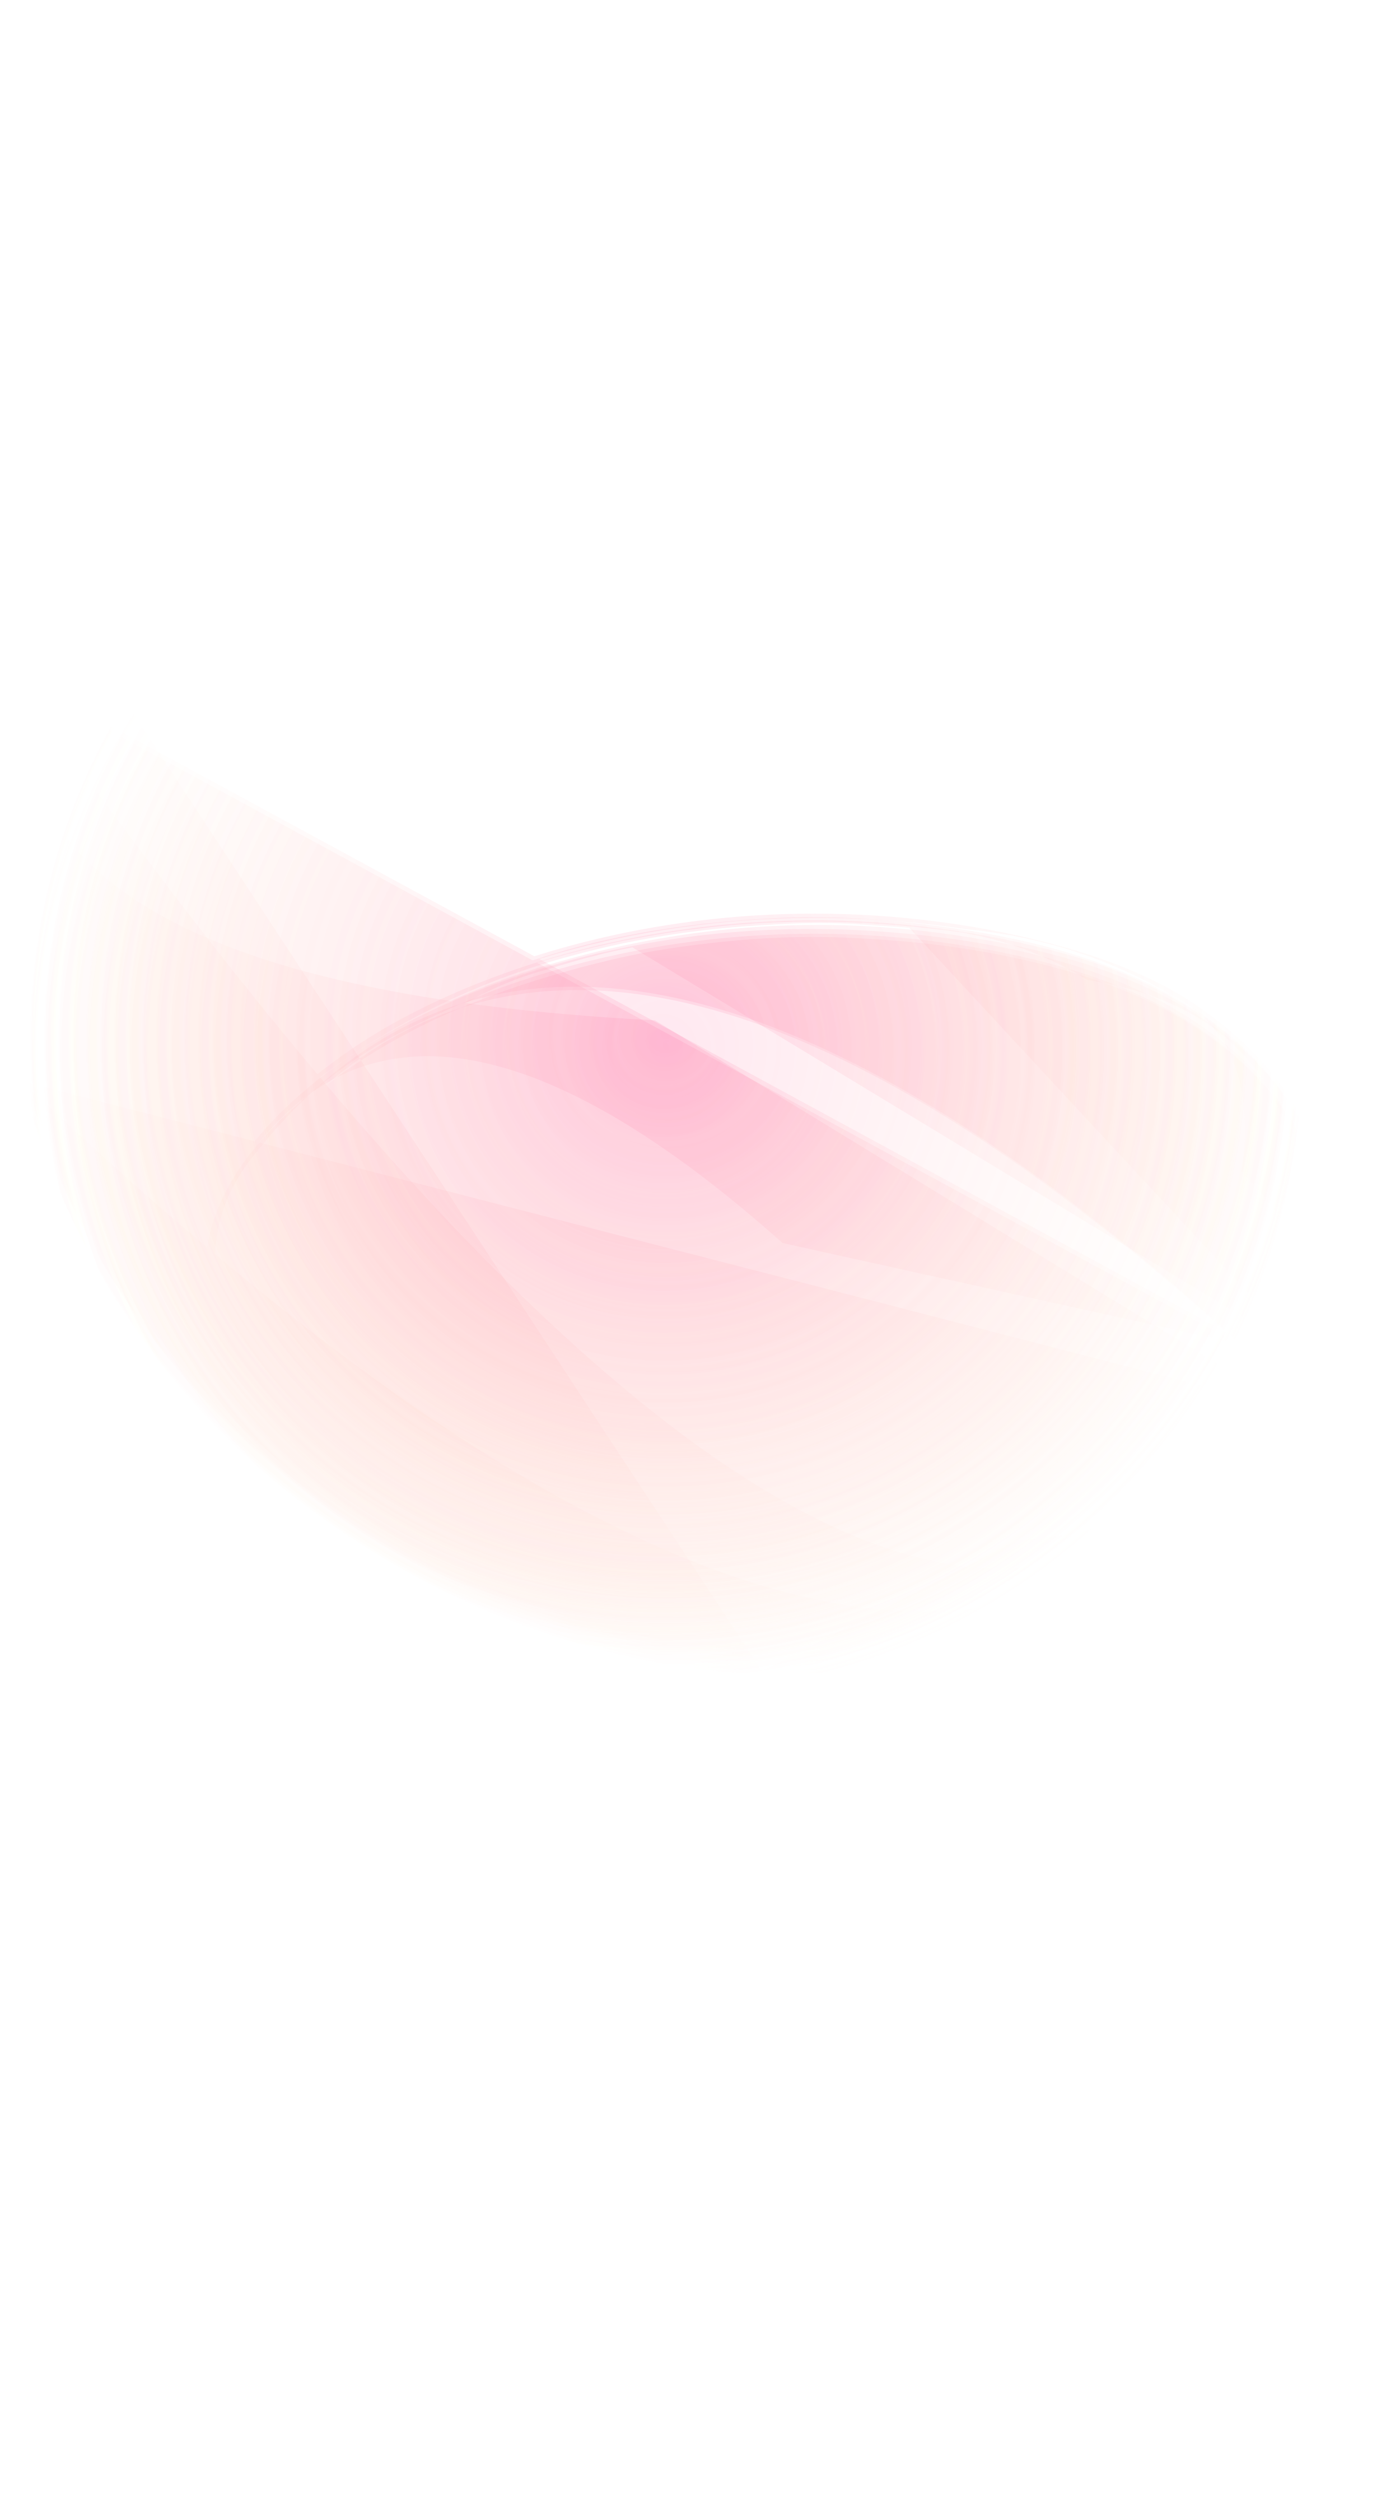 <?xml version="1.0" encoding="UTF-8"?> <!-- Generator: Adobe Illustrator 26.1.0, SVG Export Plug-In . SVG Version: 6.00 Build 0) --> <svg xmlns="http://www.w3.org/2000/svg" xmlns:xlink="http://www.w3.org/1999/xlink" id="Слой_1" x="0px" y="0px" viewBox="0 0 291.8 520.9" style="enable-background:new 0 0 291.8 520.9;" xml:space="preserve"> <style type="text/css"> .st0{opacity:0.18;fill:url(#SVGID_1_);} .st1{opacity:0.18;fill:url(#SVGID_00000069359558303344338590000010970171319104760707_);} .st2{opacity:0.18;fill:url(#SVGID_00000068666503441523640810000000303769008110363795_);} .st3{opacity:0.18;fill:url(#SVGID_00000142884524766387876330000003134305444983944324_);} .st4{opacity:0.18;fill:url(#SVGID_00000046333452237002014390000009020327433206586244_);} .st5{opacity:0.18;fill:url(#SVGID_00000141432085279639594920000010849468638552287655_);} .st6{opacity:0.18;fill:url(#SVGID_00000055669912677296773420000007773346797437963145_);} </style> <g> <g> <g> <radialGradient id="SVGID_1_" cx="139.327" cy="217.79" r="133.703" gradientUnits="userSpaceOnUse"> <stop offset="0" style="stop-color:#FF7BAC"></stop> <stop offset="0.648" style="stop-color:#FFB3AC;stop-opacity:0.352"></stop> <stop offset="1" style="stop-color:#FFCCAC;stop-opacity:0"></stop> </radialGradient> <path class="st0" d="M34.1,89.1c-2.6,1-5,1.9-7.3,3.6c-2.2,1.6-4.2,3.6-5.9,5.7c-5.7,6.9-9.3,15.3-11.8,23.8 c-1.4,4.7-2.5,9.6-3.5,14.4c-2.1,10.1-3.5,20.5-4.3,30.8c-1.5,22.2,0.4,44.8,7.1,66.1c16.8,53.6,64.1,94.2,117.8,108.1 c17.2,4.5,35.2,6.2,52.9,3.7c17.1-2.4,33.6-8.4,48.4-17.4c14.7-8.9,27.8-20.8,37.7-34.9c4.3-6.2,8.1-12.9,10.5-20.1 c3.1-9.5,3.1-19.4,0.1-28.9c-3.5-10.8-10.4-20.3-19.2-27.4c-8.5-7-18.6-11.8-29-15.3c-7.8-2.6-15.7-4.4-23.8-5.7 c-13.6-2.3-27.3-3.3-41.1-2.7c-13.7,0.5-27.4,2.6-40.7,6c-10.9,2.8-21.7,6.5-31.8,11.4c-8.5,4.1-16.5,9.1-23.8,15.1 c-4.4,3.6-8.7,7.6-12.3,12c-5.2,6.4-9.5,14-10,22.4c-0.2,4,0.4,8.2,2.1,11.9c0.7,1.6,1.6,3,2.7,4.4c1.8,2.4,3.9,3.8,6.5,5.4 c0.4,0.3-0.2-1-0.1-0.9c-0.3-0.6-0.6-1.8-1.1-2.2c-2.4-1.8-4.2-3.4-5.7-5.9c-0.9-1.4-1.6-3-2-4.6c0-4.5,0-9.1,0-13.6 c2.7-5.3,5.4-10.7,8.1-16c7.1-9.3,16.7-15.7,28.8-19.2c9.3-8.5,19.7-14.3,31.4-17.3c5.6-1.8,11.3-3.3,17-4.4 c46.5,28.1,93,56.3,139.5,84.4c-0.9,1.6-1.8,3.3-2.6,4.9c-1,1.6-2,3.2-2.9,4.8c-43.1-26.3-86.2-52.6-129.3-78.9 C34,207.3-8.5,178.7,8.7,126.8c1.6-6.7,4-13,7.2-19.1c0.7-1.2,1.4-2.4,2.1-3.6c2.2-3,4.5-6.1,6.7-9.1c2.6-2.6,5.7-4.4,9.2-5.5 C34.1,89.5,34,89.1,34.1,89.1z"></path> <radialGradient id="SVGID_00000169530066851314462230000009391742519276503204_" cx="138.986" cy="220.355" r="133.655" gradientUnits="userSpaceOnUse"> <stop offset="0" style="stop-color:#FF7BAC"></stop> <stop offset="0.648" style="stop-color:#FFB3AC;stop-opacity:0.352"></stop> <stop offset="1" style="stop-color:#FFCCAC;stop-opacity:0"></stop> </radialGradient> <path style="opacity:0.18;fill:url(#SVGID_00000169530066851314462230000009391742519276503204_);" d="M33.5,91.8 c-2.6,0.8-4.7,1.6-6.9,3.1c-1.1,0.8-2.4,1.8-3.3,2.8c-5.2,5-8.9,11.7-11.6,18.3c-3.7,9-5.7,18.6-7.4,28.1 c-3.4,18.6-4.8,37.7-3.2,56.7c1.9,21.6,7.8,42.7,18.2,61.7c11.3,20.7,27.6,39.2,46.8,53c16.8,12.2,35.3,21.5,55.3,27.2 c19.9,5.8,40.8,7.9,61.3,4.4c18.4-3.2,35.8-10.4,51.1-21c14.3-9.9,26.8-22.7,35.5-37.7c3.8-6.6,6.7-13.6,7.9-21.3 c1.8-12.2-1.9-24.3-8.7-34.5c-13.3-19.7-36.4-28.9-58.9-33.4c-11.7-2.4-23.6-3.5-35.5-3.9c-7.7-0.2-15.5,0.1-23.1,0.9 c-7.7,0.8-15.7,1.9-23.2,3.7c-25.7,6-52.2,16.5-70.7,36.1c-5.9,6.3-11,13.7-12.8,22.3c-1,4.8-0.7,9.6,0.9,14.2 c0.6,1.6,1.3,3.2,2.2,4.7c1.9,3.1,4.5,4.9,7.5,6.8c0.4,0.3-0.1-1-0.1-0.9c-0.2-0.6-0.6-1.8-1.1-2.2c-1.9-1.2-3.5-2.7-4.8-4.5 c-1.3-1.9-2.3-3.9-2.9-6c2.7-9.9,5.4-19.8,8-29.7c46.8-58.5,118.1-42.4,214.1,48.4c-10.7,19.3-29.4,29.9-56.1,31.9 c-17.7,9.1-35.5,18.1-53.2,27.2c-49.5-75.3-98.9-150.6-148.4-226c2.3-6.8,5.4-13.2,9.4-19.2c3.5-5.1,8.2-8.9,14.2-11.3 C33.9,91.8,33.6,91.8,33.5,91.8z"></path> <radialGradient id="SVGID_00000163766538015424997610000015024168625192626310_" cx="138.758" cy="216.976" r="133.672" gradientUnits="userSpaceOnUse"> <stop offset="0" style="stop-color:#FF7BAC"></stop> <stop offset="0.648" style="stop-color:#FFB3AC;stop-opacity:0.352"></stop> <stop offset="1" style="stop-color:#FFCCAC;stop-opacity:0"></stop> </radialGradient> <path style="opacity:0.18;fill:url(#SVGID_00000163766538015424997610000015024168625192626310_);" d="M33.2,88.4 c-2.7,1-4.7,1.8-7.1,3.4c-2.8,1.9-5.1,4.7-7.2,7.4c-5.9,7.8-9.2,17-11.7,26.3c-3.1,11.7-5,23.8-6.1,35.8c-1,10.3-1.2,20.6-0.6,31 c1.3,23.4,7.2,46.2,18.5,66.8c22.8,41.7,64.6,71.9,110.7,82.5c13.4,3.1,27.1,4.6,40.8,3.6c17.2-1.2,34.1-6.3,49.4-14.3 c15.3-8,29-19,39.8-32.5c6.3-7.8,12-16.6,15.2-26.2c2.3-6.9,3.1-14.4,2-21.6c-1.9-12-8.5-23.1-17.1-31.5 c-6.5-6.3-14.3-11-22.5-14.8c-7.8-3.7-16.4-6-24.8-7.9c-12.7-2.8-25.8-4.3-38.7-4.6c-27.5-0.5-55.5,4.6-80.6,15.8 c-8.6,3.9-16.9,8.5-24.4,14.2c-5.6,4.2-11,9.1-15.4,14.5c-4.8,6-8.9,12.9-9.9,20.7c-0.5,4.6,0.1,9.4,2,13.6 c0.7,1.6,1.6,3,2.7,4.4c1.8,2.4,3.9,3.8,6.5,5.4c0.4,0.3-0.1-1-0.1-0.9c-0.2-0.6-0.6-1.8-1.1-2.2c-1.9-1.2-3.5-2.7-4.8-4.5 c-1.3-1.9-2.2-3.9-2.9-6c-1.2-4.5-1.2-9,0-13.6c3.7-6.5,7.4-13.1,11.1-19.6c2.8-3.1,5.9-6.1,9.2-8.7 c16.4-12.2,34.3-20.8,53.6-25.9c13.3-3.6,26.8-5.6,40.5-6.3c5.9-0.4,11.7-0.5,17.6-0.2c3.9,0.3,7.8,0.5,11.7,0.8 c27,29.1,54,58.2,81.1,87.3C222.9,373.1,134.1,327,4.2,142.7c0.9-5.7,2.2-11.4,4-16.9c1.3-5.3,3-10.4,5.4-15.2 c1.2-2.5,2.5-5,4-7.3c1.3-2.4,2.9-4.6,4.7-6.6c2.7-4,6.5-6.8,11.4-8.3C33.5,88.5,33.3,88.3,33.2,88.4z"></path> <radialGradient id="SVGID_00000165942506841271773960000002007293968052454832_" cx="138.269" cy="218.32" r="133.7" gradientUnits="userSpaceOnUse"> <stop offset="0" style="stop-color:#FF7BAC"></stop> <stop offset="0.648" style="stop-color:#FFB3AC;stop-opacity:0.352"></stop> <stop offset="1" style="stop-color:#FFCCAC;stop-opacity:0"></stop> </radialGradient> <path style="opacity:0.18;fill:url(#SVGID_00000165942506841271773960000002007293968052454832_);" d="M32.8,89.7 c-2.6,0.7-4.9,1.9-7.1,3.5c-2.2,1.6-4.1,3.4-5.8,5.6c-1.9,2.3-3.6,4.8-5.1,7.4c-3,5.2-5.1,10.8-6.8,16.6 c-2.4,8-4.1,16.3-5.4,24.6c-3.7,23.8-4.2,48.2,0.7,71.9c5.3,25.4,17.1,48.9,34.1,68.6c14.5,16.8,32.5,30.8,52.3,40.9 c22.2,11.4,47.4,18.5,72.4,18.4c39.8-0.2,79.1-20.7,101.9-53.4c5.3-7.6,10.2-16.4,12-25.6c1-5.2,1.2-10.5,0.4-15.8 c-1.1-6.8-3.7-13.4-7.3-19.3c-6.3-10.3-15.6-18.1-26.1-23.9c-17.6-9.6-38.4-13.5-58.1-15c-30-2.4-60.8,2-88.7,13.6 c-16.2,6.8-32,16.4-43.2,30.1c-5,6-9.2,13.1-10.1,21c-0.5,4.6,0.1,9.4,2,13.6c0.9,2.1,2.2,4,3.7,5.7c1.5,1.7,3.4,3.1,5.4,4.1 c0.4,0.3-0.1-1-0.1-0.9c-0.2-0.6-0.6-1.8-1.1-2.2c-2.8-2.1-4.9-4.1-6.5-7.3c-1.1-2.1-1.6-4.3-1.7-6.6c-0.8-3.4-0.6-6.8,0.5-10.2 c2.7-5.3,5.4-10.7,8.1-16c23.8-30.8,60.4-24.2,109.9,19.9c35.6,7.9,71.2,15.7,106.9,23.6c-0.9,1.6-1.8,3.3-2.7,4.9 c-1,1.6-2,3.2-3,4.8c-43.2-11.1-86.3-22.3-129.5-33.4c-43.2-11.1-86.3-22.3-129.5-33.4c-0.7-3.3-1.4-6.6-2.2-9.9 c-0.5-3.3-1-6.7-1.5-10c-2.6-22.4-1.5-44.4,3.1-66c1.1-6.4,2.8-12.7,4.9-18.8c1.8-4.1,3.5-8.1,5.3-12.2c2.5-4.5,5.5-8.8,8.9-12.7 c0.8-0.7,1.6-1.4,2.4-2.1c2.1-1.5,4.4-2.7,6.9-3.4C33.1,89.9,32.9,89.6,32.8,89.7z"></path> <radialGradient id="SVGID_00000147933556074104497770000002944935916349500059_" cx="138.501" cy="216.239" r="133.667" gradientUnits="userSpaceOnUse"> <stop offset="0" style="stop-color:#FF7BAC"></stop> <stop offset="0.648" style="stop-color:#FFB3AC;stop-opacity:0.352"></stop> <stop offset="1" style="stop-color:#FFCCAC;stop-opacity:0"></stop> </radialGradient> <path style="opacity:0.18;fill:url(#SVGID_00000147933556074104497770000002944935916349500059_);" d="M33,87.6 c-0.9,0.3-2.8,0.9-3.6,1.3c-0.5,0.2-3.1,1.8-3.5,2.1c-3.4,2.3-6.1,5.8-8.4,9.1c-3.1,4.3-5.4,9.2-7.2,14.1 c-3.6,9.9-5.9,20.5-7.5,30.8c-1.8,12-2.9,24-2.9,36.1C0,193.2,1,205.3,3.5,217c2.5,11.4,6,22.4,10.9,32.9 c5.3,11.4,12,21.9,19.9,31.7c7,8.6,14.8,16.6,23.3,23.7C67.4,313.3,78,320,89.1,326c8.7,4.6,17.9,8.2,27.2,11.3 c11.8,4,24.2,6.1,36.6,7.2c11,1,22.2-0.2,33.1-2.2c10.3-1.9,20.3-5.6,29.7-10.1c8.4-4,16.3-9,23.6-14.7 c7.5-5.9,14-12.5,20.1-19.8c2.8-3.4,5.5-7.3,7.9-11.1c2-3.2,3.8-6.5,5.3-9.9c0.8-1.8,1.5-3.7,2.1-5.6c4-11.9,2.6-24.7-2.9-35.9 c-11.4-23-35.9-34.2-59.7-39.4c-7-1.5-14-2.6-21.1-3.4c-9.7-1.1-19.6-1.6-29.4-1.1c-15.6,0.8-31.4,2.9-46.4,7.5 c-11.5,3.5-22.8,7.8-33.3,13.6c-7.1,4-14.1,8.6-20,14.2c-7.7,7.1-14.8,15.1-17.8,25.3c-1.6,5.4-1.4,11.2,0.5,16.5 c0.6,1.6,1.3,3.2,2.2,4.7c1.9,3.1,4.5,4.9,7.5,6.8c0.4,0.3-0.1-1-0.1-0.9c-0.2-0.6-0.6-1.8-1.1-2.2c-1.8-1.4-3.4-2.7-4.8-4.5 c-1.7-2.2-2.7-5-3.2-7.7c-0.3-1.1-0.5-2.2-0.5-3.4c-0.2-1.7-0.1-3.4,0.4-5.1c0.3-5,2.3-9.4,6-13.2c1.5-4.5,3.9-8.3,7.1-11.5 c4.2-4.4,8.9-8.4,13.9-11.9c2.2-1.5,4.5-2.9,6.7-4.4c7.2-3.5,14.5-7,21.7-10.5c15.3-5.9,31.4-9.6,47.6-11.4 c15.6-1.7,31.3-1.5,46.9,0.4c11.2,1,21.8,4.5,31.8,10.6c36.3,5.7,50.8,31,43.5,76c-0.9,1.6-1.8,3.3-2.7,4.9 C179.7,237.4,91.8,189.7,4,142c0.7-3.3,1.3-6.6,2-10c1.3-4.6,2.7-9.2,4-13.8c1.5-4.1,3.2-8.2,5.3-12c1.6-2.9,3.5-5.9,5.5-8.6 c0.8-0.9,1.5-1.9,2.2-2.9c2.5-3.5,5.9-5.9,10.4-7.1C33.3,87.7,33.1,87.6,33,87.6z"></path> <radialGradient id="SVGID_00000023985171084790358750000007230497621409230782_" cx="138.634" cy="219.595" r="133.672" gradientUnits="userSpaceOnUse"> <stop offset="0" style="stop-color:#FF7BAC"></stop> <stop offset="0.648" style="stop-color:#FFB3AC;stop-opacity:0.352"></stop> <stop offset="1" style="stop-color:#FFCCAC;stop-opacity:0"></stop> </radialGradient> <path style="opacity:0.18;fill:url(#SVGID_00000023985171084790358750000007230497621409230782_);" d="M33.2,91 c-2.6,0.9-4.7,1.6-6.9,3.2C25.1,95,23.9,96,22.9,97c-2.6,2.4-4.7,5.4-6.6,8.4c-2.8,4.4-4.9,9.2-6.6,14.2c-1,2.8-1.8,5.7-2.6,8.6 c-2.6,10-4.4,20.4-5.6,30.6c-2.8,23.8-1.9,48.4,4.6,71.5c11.2,40.3,39.7,74.1,75.6,94.9c16.3,9.5,34.4,16.5,52.9,20.2 c19.5,3.9,40.1,3.9,59.3-1.5c30.6-8.7,58.9-28.4,75-56.2c3.3-5.8,6.1-11.9,7.5-18.5c2.3-11.3-0.1-22.8-5.6-32.8 c-11.9-21.4-35.1-32-58-37.1c-24.2-5.4-49.5-6.2-74-2.3c-11.7,1.9-23.4,4.8-34.6,8.9c-7.4,2.7-14.4,6-21.4,9.6 c-6.2,3.2-12,7.3-17.4,11.7c-4.4,3.6-8.7,7.6-12.3,12c-4.9,6-8.7,12.9-9.9,20.7c-0.6,4.5,0.2,9.5,2,13.6c0.7,1.6,1.6,3,2.7,4.4 c1.8,2.4,3.9,3.8,6.5,5.4c0.4,0.3-0.1-1-0.1-0.9c-0.2-0.6-0.6-1.8-1.1-2.2c-1.9-1.2-3.5-2.7-4.8-4.5c-1.3-1.9-2.3-3.9-2.9-6 c-2.1-11,0.6-20.9,8-29.7c46.8-58.5,118.1-42.4,214.1,48.4C220.8,368,133.5,347.3,5.7,226.4c-8-36.3-6.6-71.2,4.3-104.8 c1.9-5.5,4.3-10.8,7.3-15.9c3.6-6.7,9-11.6,16.2-14.7C33.4,91.1,33.3,91,33.2,91z"></path> <radialGradient id="SVGID_00000031922019551519328220000004589757196755047565_" cx="138.827" cy="215.354" r="133.708" gradientUnits="userSpaceOnUse"> <stop offset="0" style="stop-color:#FF7BAC"></stop> <stop offset="0.648" style="stop-color:#FFB3AC;stop-opacity:0.352"></stop> <stop offset="1" style="stop-color:#FFCCAC;stop-opacity:0"></stop> </radialGradient> <path style="opacity:0.18;fill:url(#SVGID_00000031922019551519328220000004589757196755047565_);" d="M33.3,86.8 c-2.8,1-4.8,1.8-7.1,3.5c-3.9,2.9-7,6.9-9.6,10.9c-2.9,4.5-5,9.3-6.8,14.4c-3.2,9.3-5.1,19-6.7,28.7c-4.3,25.3-4.1,51.8,1.9,76.8 C10,241.3,19,260.5,31.7,277c29.2,37.7,73.9,62.8,121.6,66.7c10.8,0.9,21.6-0.2,32.2-2c10.5-1.9,20.5-5.6,30.1-10 c7.5-3.4,14.5-7.9,21.2-12.7c8.6-6.2,16.1-13.9,22.9-22c4-4.7,7.9-10.5,10.7-16c1.7-3.4,3.4-6.9,4.5-10.5c1.1-3.6,2-7.3,2.3-11.1 c0.6-7.8-1-15.5-4.1-22.6c-4.9-11.2-13.1-20-23.1-26.9c-11.1-7.7-24.6-12-37.6-14.9c-31.8-7-65.6-6.1-96.9,3 C95,204,75,213.4,59.5,228.4c-6.5,6.3-12.6,13.7-15.1,22.7c-1.4,4.9-1.4,9.9-0.1,14.8c0.6,2.1,1.6,4.4,2.8,6.3 c0.7,0.9,1.4,1.8,2.1,2.7c1.5,1.7,3.4,3.1,5.4,4.1c0.4,0.3-0.2-1-0.1-0.9c-0.3-0.6-0.6-1.8-1.1-2.2c-2.3-1.8-4.2-3.4-5.6-5.9 c-1.4-2.5-2.3-5.1-2.7-7.9c-0.1-1.2-0.1-2.3-0.2-3.5c0-6.2,2.2-11.8,6.5-16.6c1.5-4.5,3.9-8.3,7.1-11.5c2.3-2.5,4.9-4.9,7.6-7 c9.4-7.6,19.9-13.6,31.1-18.2c16.3-6.8,33.8-11,51.3-12.9c17.6-1.9,35.2-1.4,52.7,1.2c15.6,1.5,29.8,6,42.7,13.6 c12.5,6.1,17.5,18.5,14.9,37c14.3,14.3,17.3,27.7,9.1,40.1C180,236.5,92.1,188.8,4.3,141.1c1.5-8.8,3.7-17.6,6.9-25.9 c1.3-3.3,2.7-6.7,4.5-9.8c1.3-2.4,2.8-4.7,4.3-7c1.7-2.5,3.8-4.7,6.2-6.6c2-2.5,4.5-4.2,7.5-5.1C33.6,86.8,33.5,86.7,33.3,86.8z"></path> </g> </g> </g> </svg> 